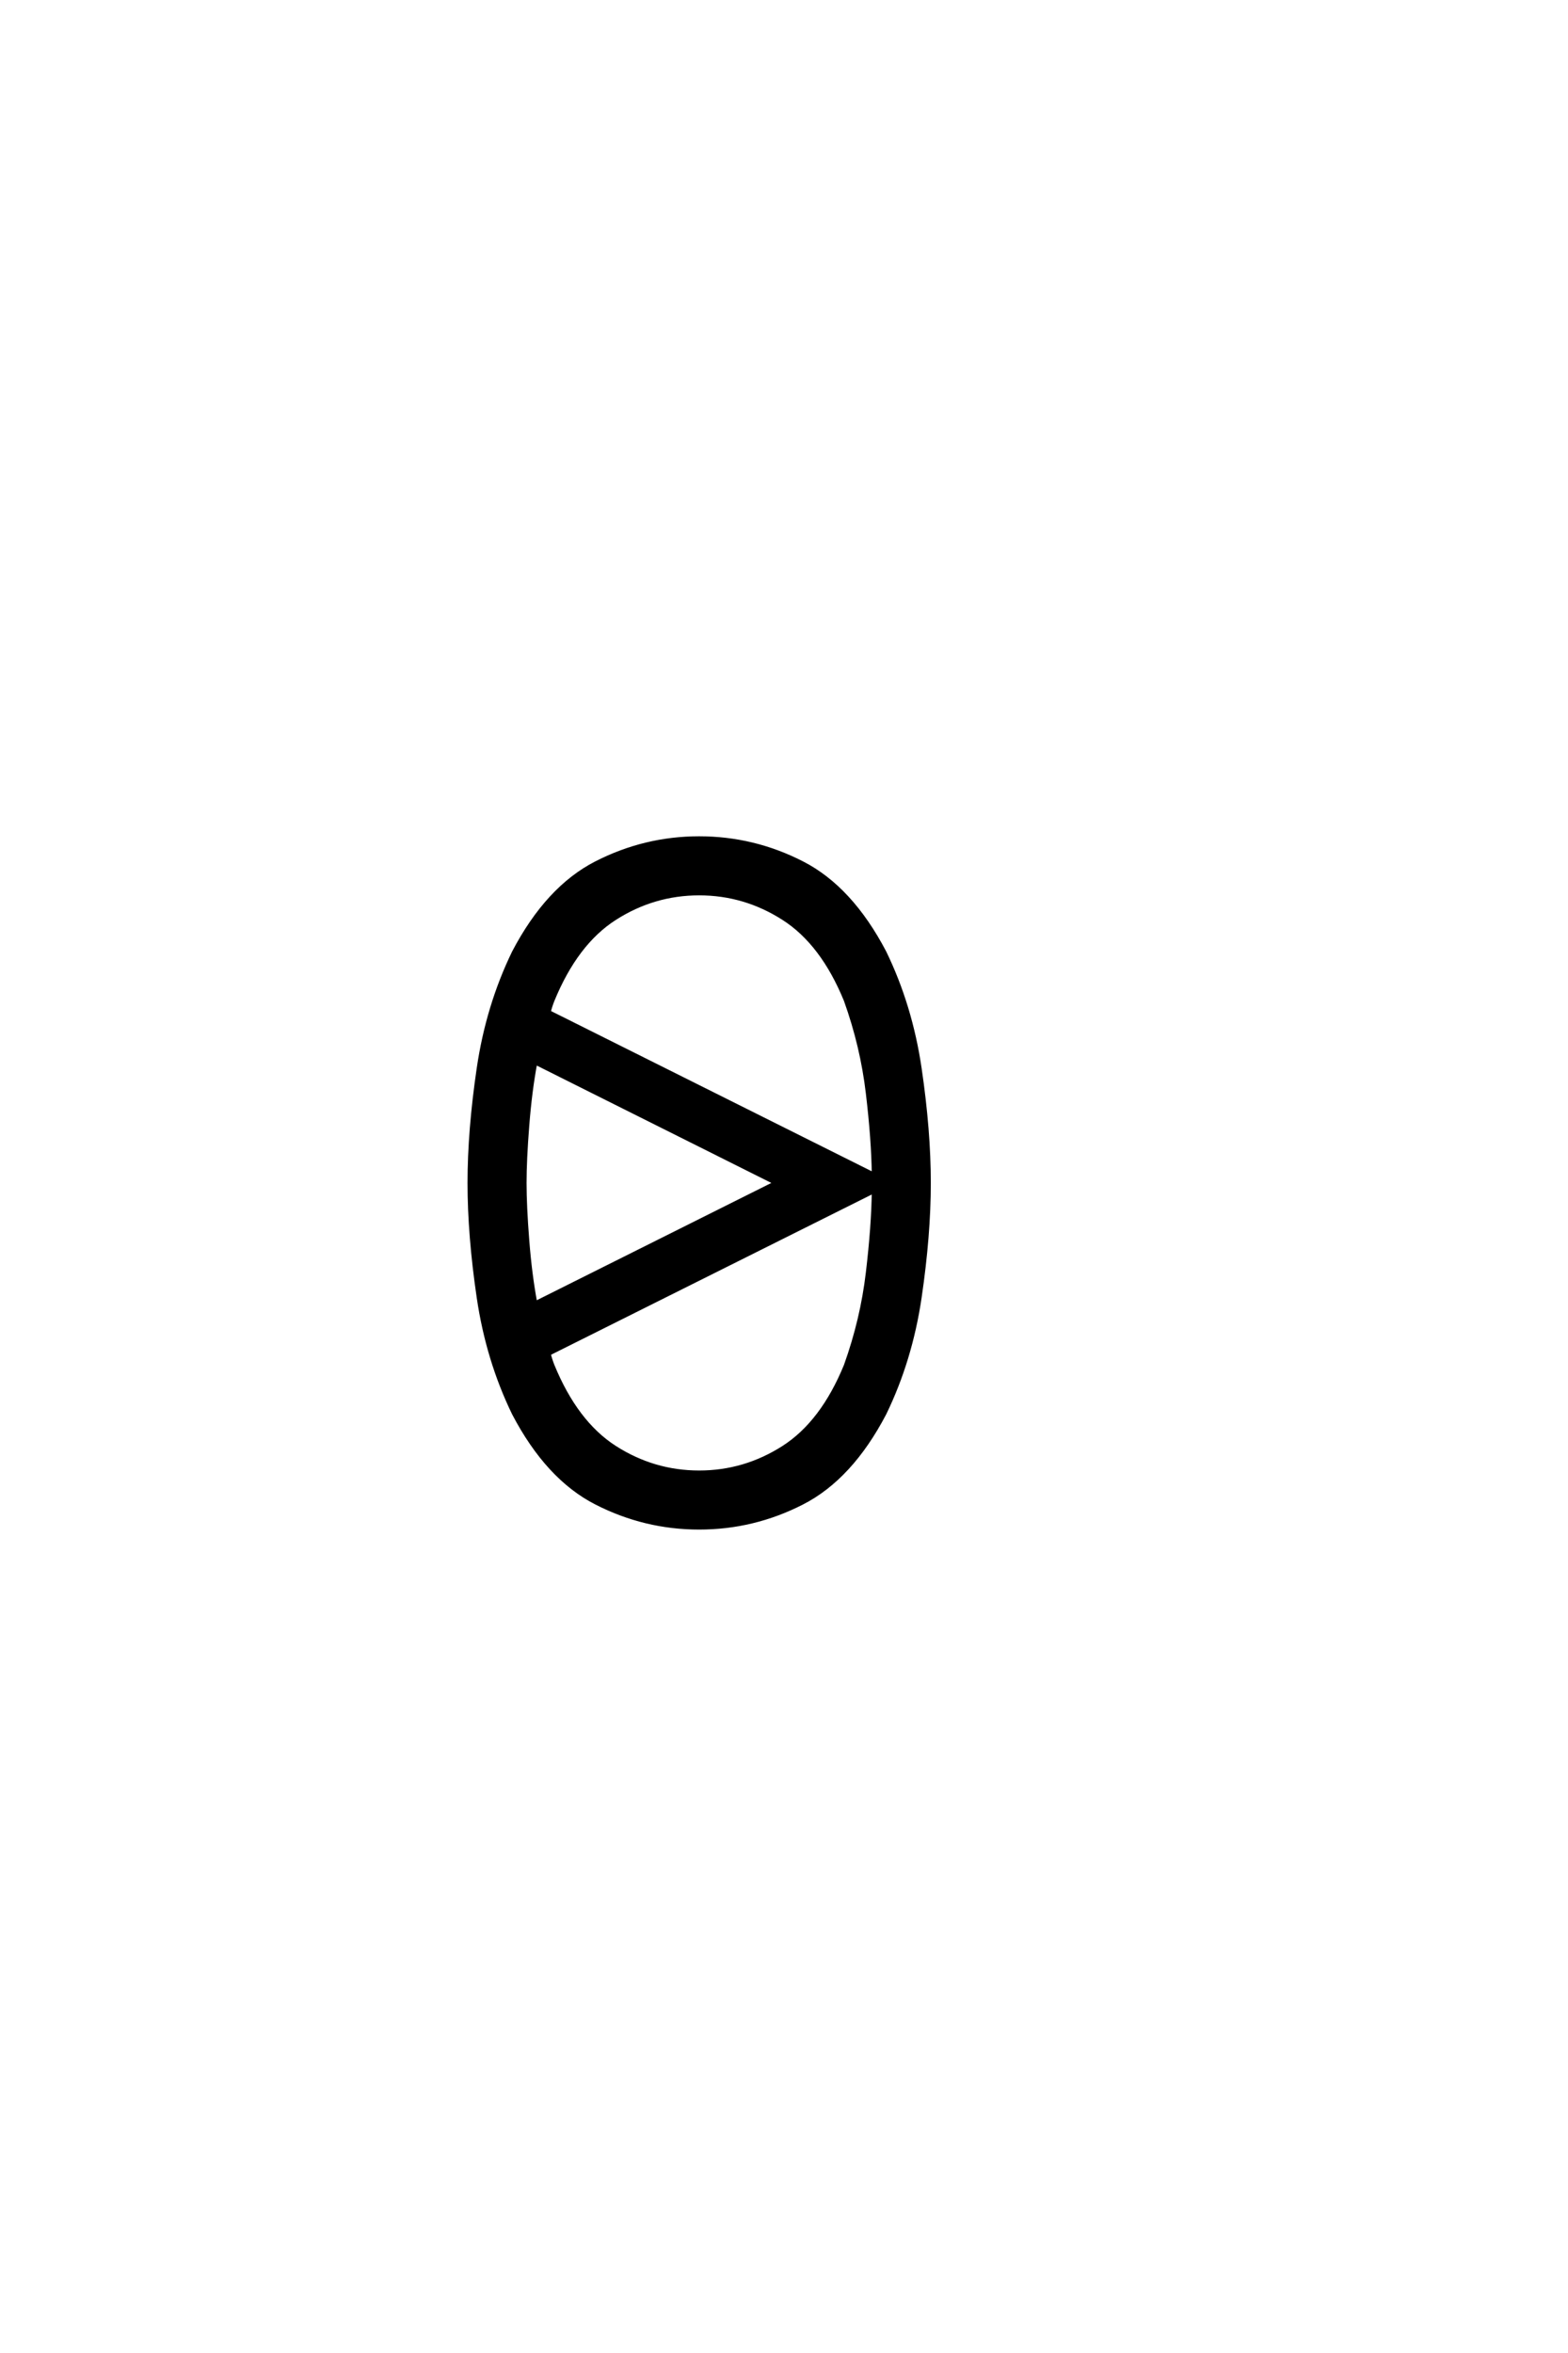 <?xml version="1.0" encoding="UTF-8"?>
<!DOCTYPE svg PUBLIC "-//W3C//DTD SVG 1.0//EN" "http://www.w3.org/TR/2001/REC-SVG-20010904/DTD/svg10.dtd">

<svg xmlns="http://www.w3.org/2000/svg" version="1.0" width="40" height="60">

  <g transform="scale(0.1 -0.1) translate(110.0 -370.0)">
    <path d="M68.359 -19.531
Q54.5 -19.531 42.094 -13.188
Q29.688 -6.844 21.094 9.578
Q14.453 23.25 12.109 39.156
Q9.766 55.078 9.766 68.359
Q9.766 81.641 12.109 97.562
Q14.453 113.484 21.094 127.156
Q29.688 143.562 42.094 149.906
Q54.5 156.25 68.359 156.25
Q82.234 156.25 94.625 149.906
Q107.031 143.562 115.625 127.156
Q122.266 113.484 124.609 97.562
Q126.953 81.641 126.953 68.359
Q126.953 55.078 124.609 39.156
Q122.266 23.25 115.625 9.578
Q107.031 -6.844 94.625 -13.188
Q82.234 -19.531 68.359 -19.531
Q82.234 -19.531 68.359 -19.531
M68.359 -5.469
Q79.984 -5.469 89.891 0.875
Q99.812 7.234 105.766 21.781
Q109.969 33.5 111.375 45.453
Q112.797 57.422 112.891 66.219
L29.984 24.812
Q30.375 23.25 30.953 21.781
Q36.922 7.234 46.828 0.875
Q56.734 -5.469 68.359 -5.469
Q56.734 -5.469 68.359 -5.469
M26.562 37.703
L87.891 68.359
L26.562 99.031
Q25.203 91.797 24.516 83
Q23.828 74.219 23.828 68.359
Q23.828 62.5 24.516 53.703
Q25.203 44.922 26.562 37.703
Q25.203 44.922 26.562 37.703
M112.891 70.516
Q112.797 79.297 111.375 91.25
Q109.969 103.219 105.766 114.938
Q99.812 129.5 89.891 135.844
Q79.984 142.188 68.359 142.188
Q56.734 142.188 46.828 135.844
Q36.922 129.5 30.953 114.938
Q30.375 113.484 29.984 111.922
L112.891 70.516
" style="fill: #000000; stroke: #000000"/>
  </g>
</svg>
